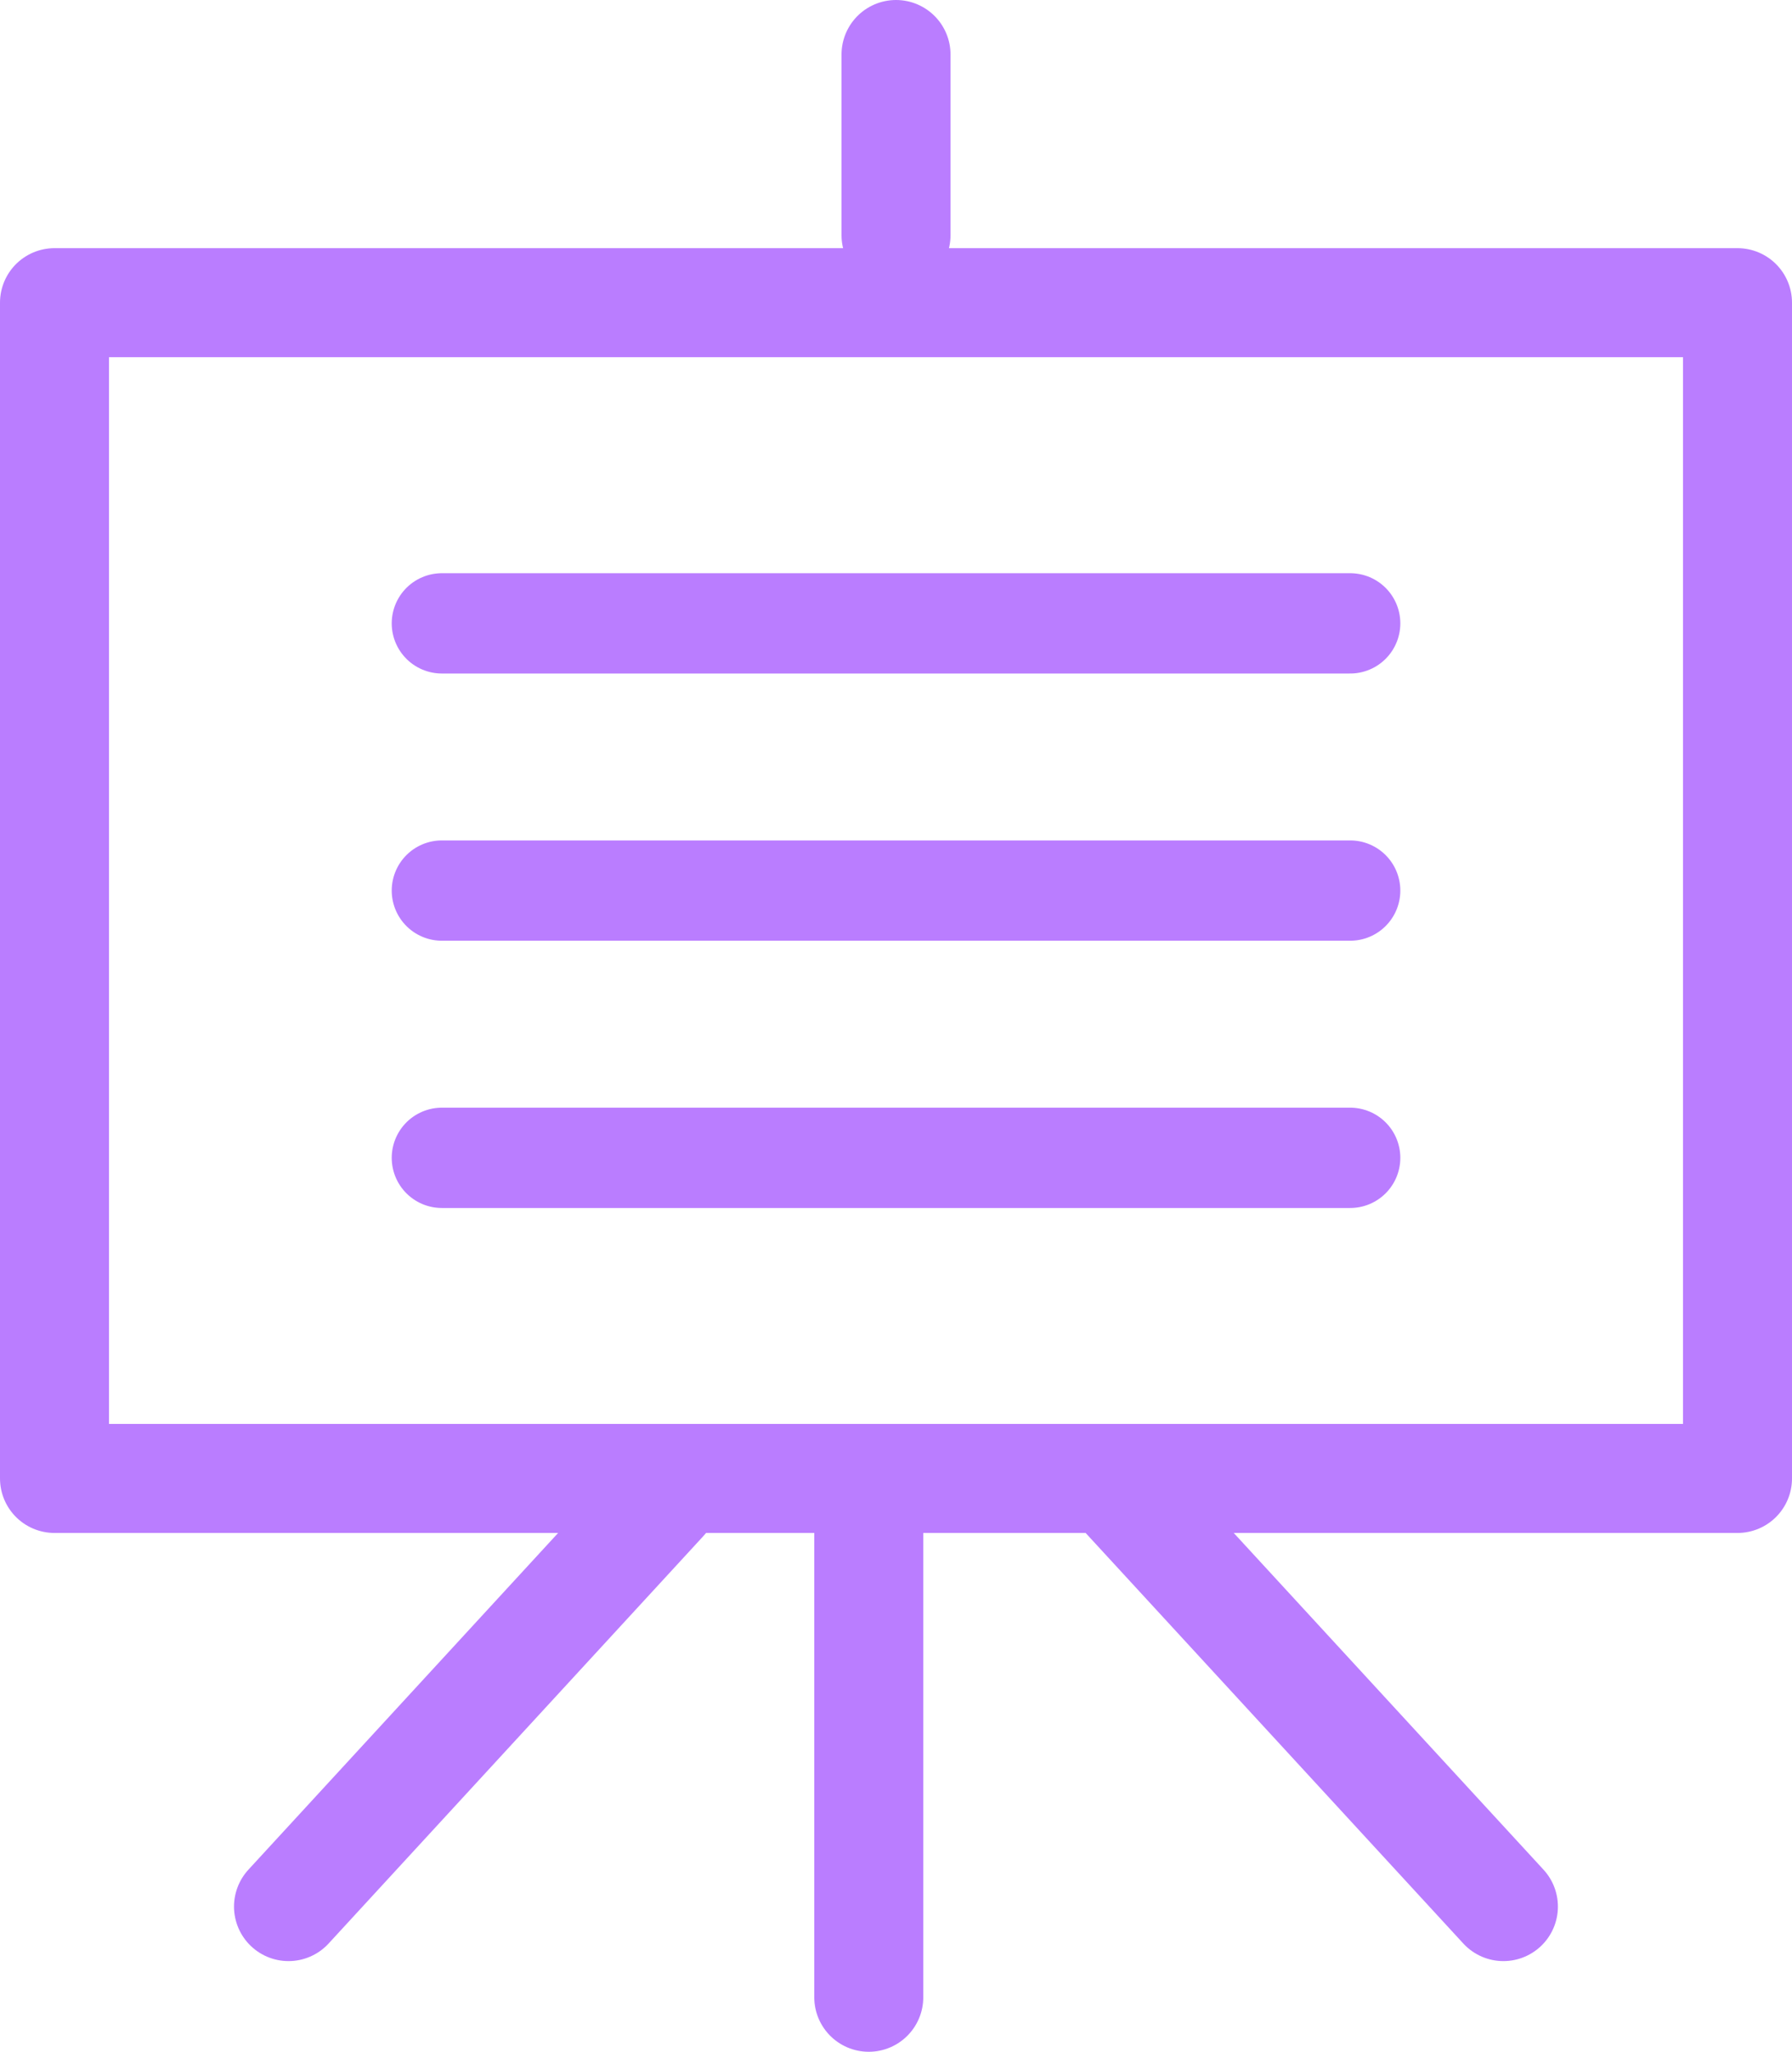 <svg xmlns="http://www.w3.org/2000/svg" width="41.099" height="47.045" viewBox="0 0 41.099 47.045">
  <defs>
    <style>
      .cls-1, .cls-2 {
        fill: none;
        stroke: #ba7dff;
        stroke-linecap: round;
        stroke-linejoin: round;
      }

      .cls-1 {
        stroke-width: 2.5px;
      }

      .cls-2 {
        stroke-width: 2.3px;
      }
    </style>
  </defs>
  <g id="icon10" transform="translate(-343.157 -925.799)">
    <g id="그룹_453" data-name="그룹 453" transform="translate(344.407 927.049)">
      <g id="그룹_452" data-name="그룹 452" transform="translate(5.367 33.048)">
        <line id="선_72" data-name="선 72" class="cls-1" y1="10.812" transform="translate(13.308 0.685)"/>
        <line id="선_73" data-name="선 73" class="cls-1" x1="8.666" y1="9.418" transform="translate(19.197)"/>
        <line id="선_74" data-name="선 74" class="cls-1" y1="9.343" x2="8.596" transform="translate(0 0.075)"/>
      </g>
      <line id="선_75" data-name="선 75" class="cls-1" y1="4.143" transform="translate(19.3)"/>
      <rect id="사각형_250" data-name="사각형 250" class="cls-1" width="38.599" height="26.959" transform="translate(0 5.69)"/>
    </g>
    <line id="선_76" data-name="선 76" class="cls-2" x2="20.832" transform="translate(353.291 940.092)"/>
    <line id="선_77" data-name="선 77" class="cls-2" x2="20.832" transform="translate(353.291 946.219)"/>
    <line id="선_78" data-name="선 78" class="cls-2" x2="20.832" transform="translate(353.291 952.347)"/>
  </g>
</svg>

